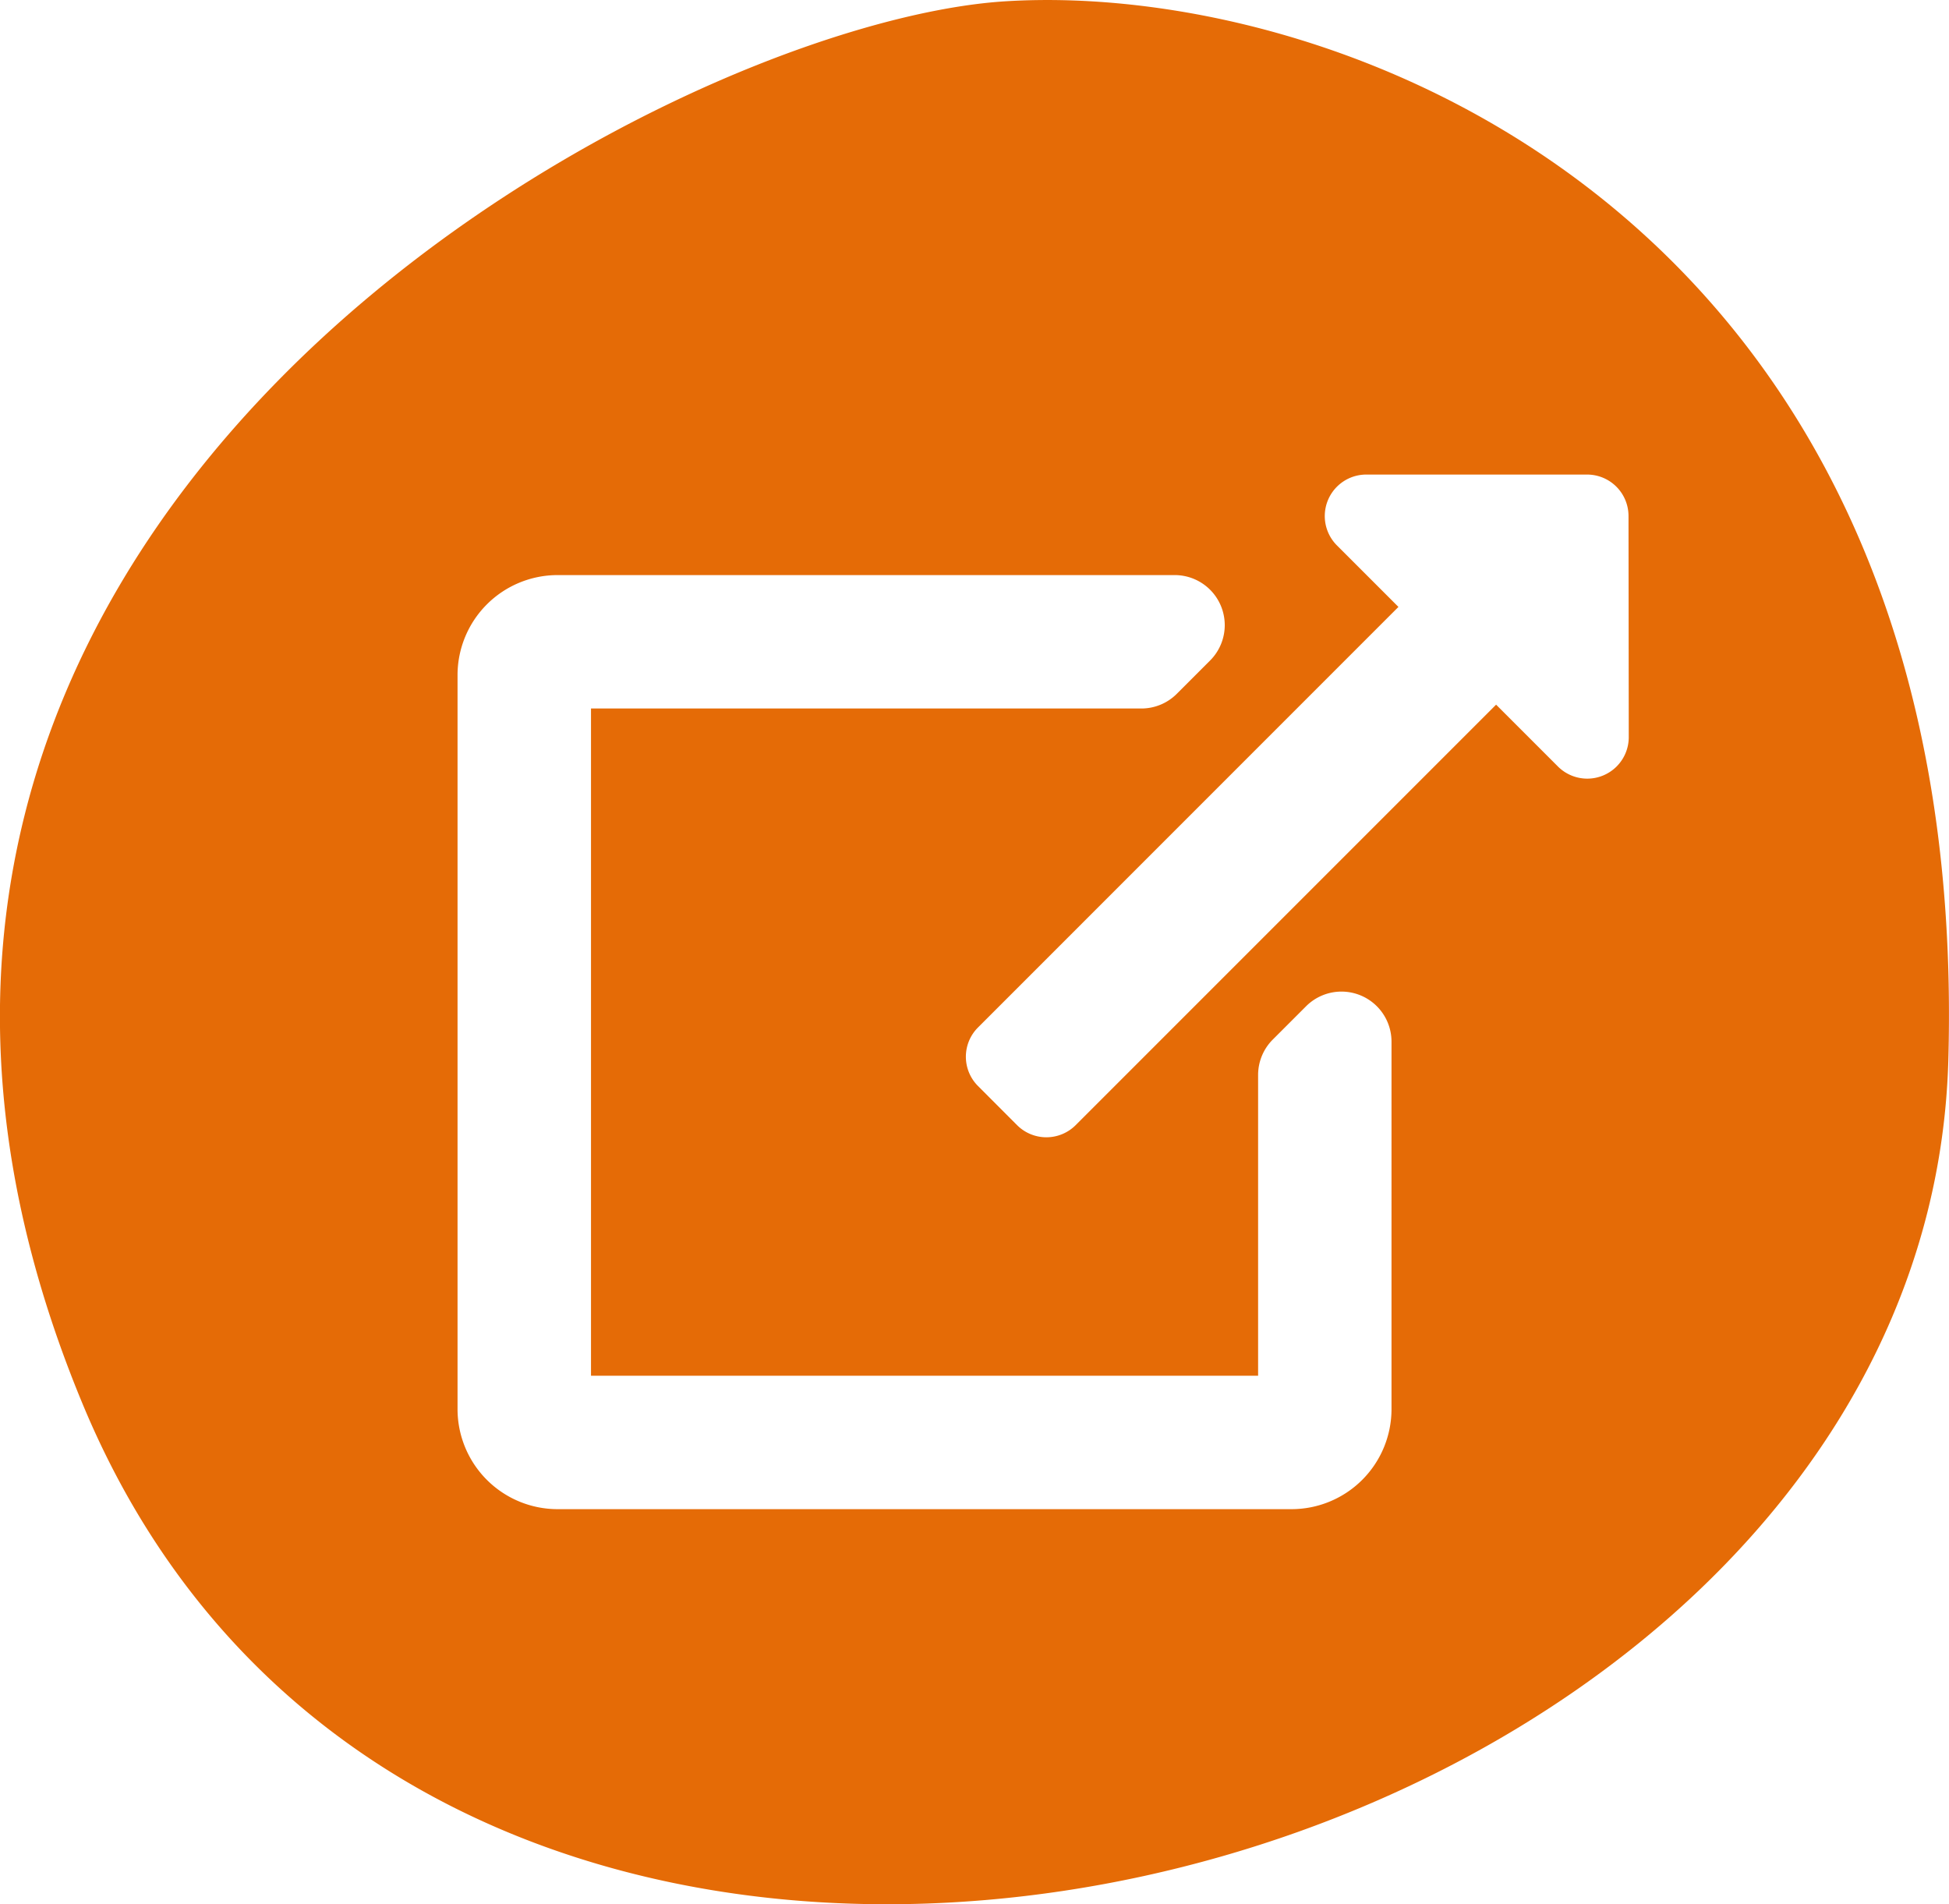 <svg xmlns="http://www.w3.org/2000/svg" width="31.471" height="30.745" viewBox="0 0 31.471 30.745"><defs><style>.a{fill:#e56b06;}</style></defs><path class="a" d="M727.552,496.384c-5.544.347-20.8,8.434-14.9,22.644S742.4,527,742.779,513.483,733.1,496.038,727.552,496.384Zm6.236,22.729a1.615,1.615,0,0,1-1.615,1.616h-11.85a1.616,1.616,0,0,1-1.616-1.616V507.264a1.616,1.616,0,0,1,1.616-1.616h9.965a.808.808,0,0,1,.571,1.379l-.539.539a.808.808,0,0,1-.571.236h-8.887v10.773h10.772v-4.856a.808.808,0,0,1,.236-.571l.539-.539a.808.808,0,0,1,1.379.571Zm3.831-10.846a.67.67,0,0,1-1.142.473l-1-1-6.789,6.789a.669.669,0,0,1-.946,0h0l-.631-.632a.668.668,0,0,1,0-.945h0l6.789-6.79-.995-.995a.67.67,0,0,1,.473-1.142h3.568a.669.669,0,0,1,.669.669Z" transform="translate(-711.319 -496.363)"/></svg>
